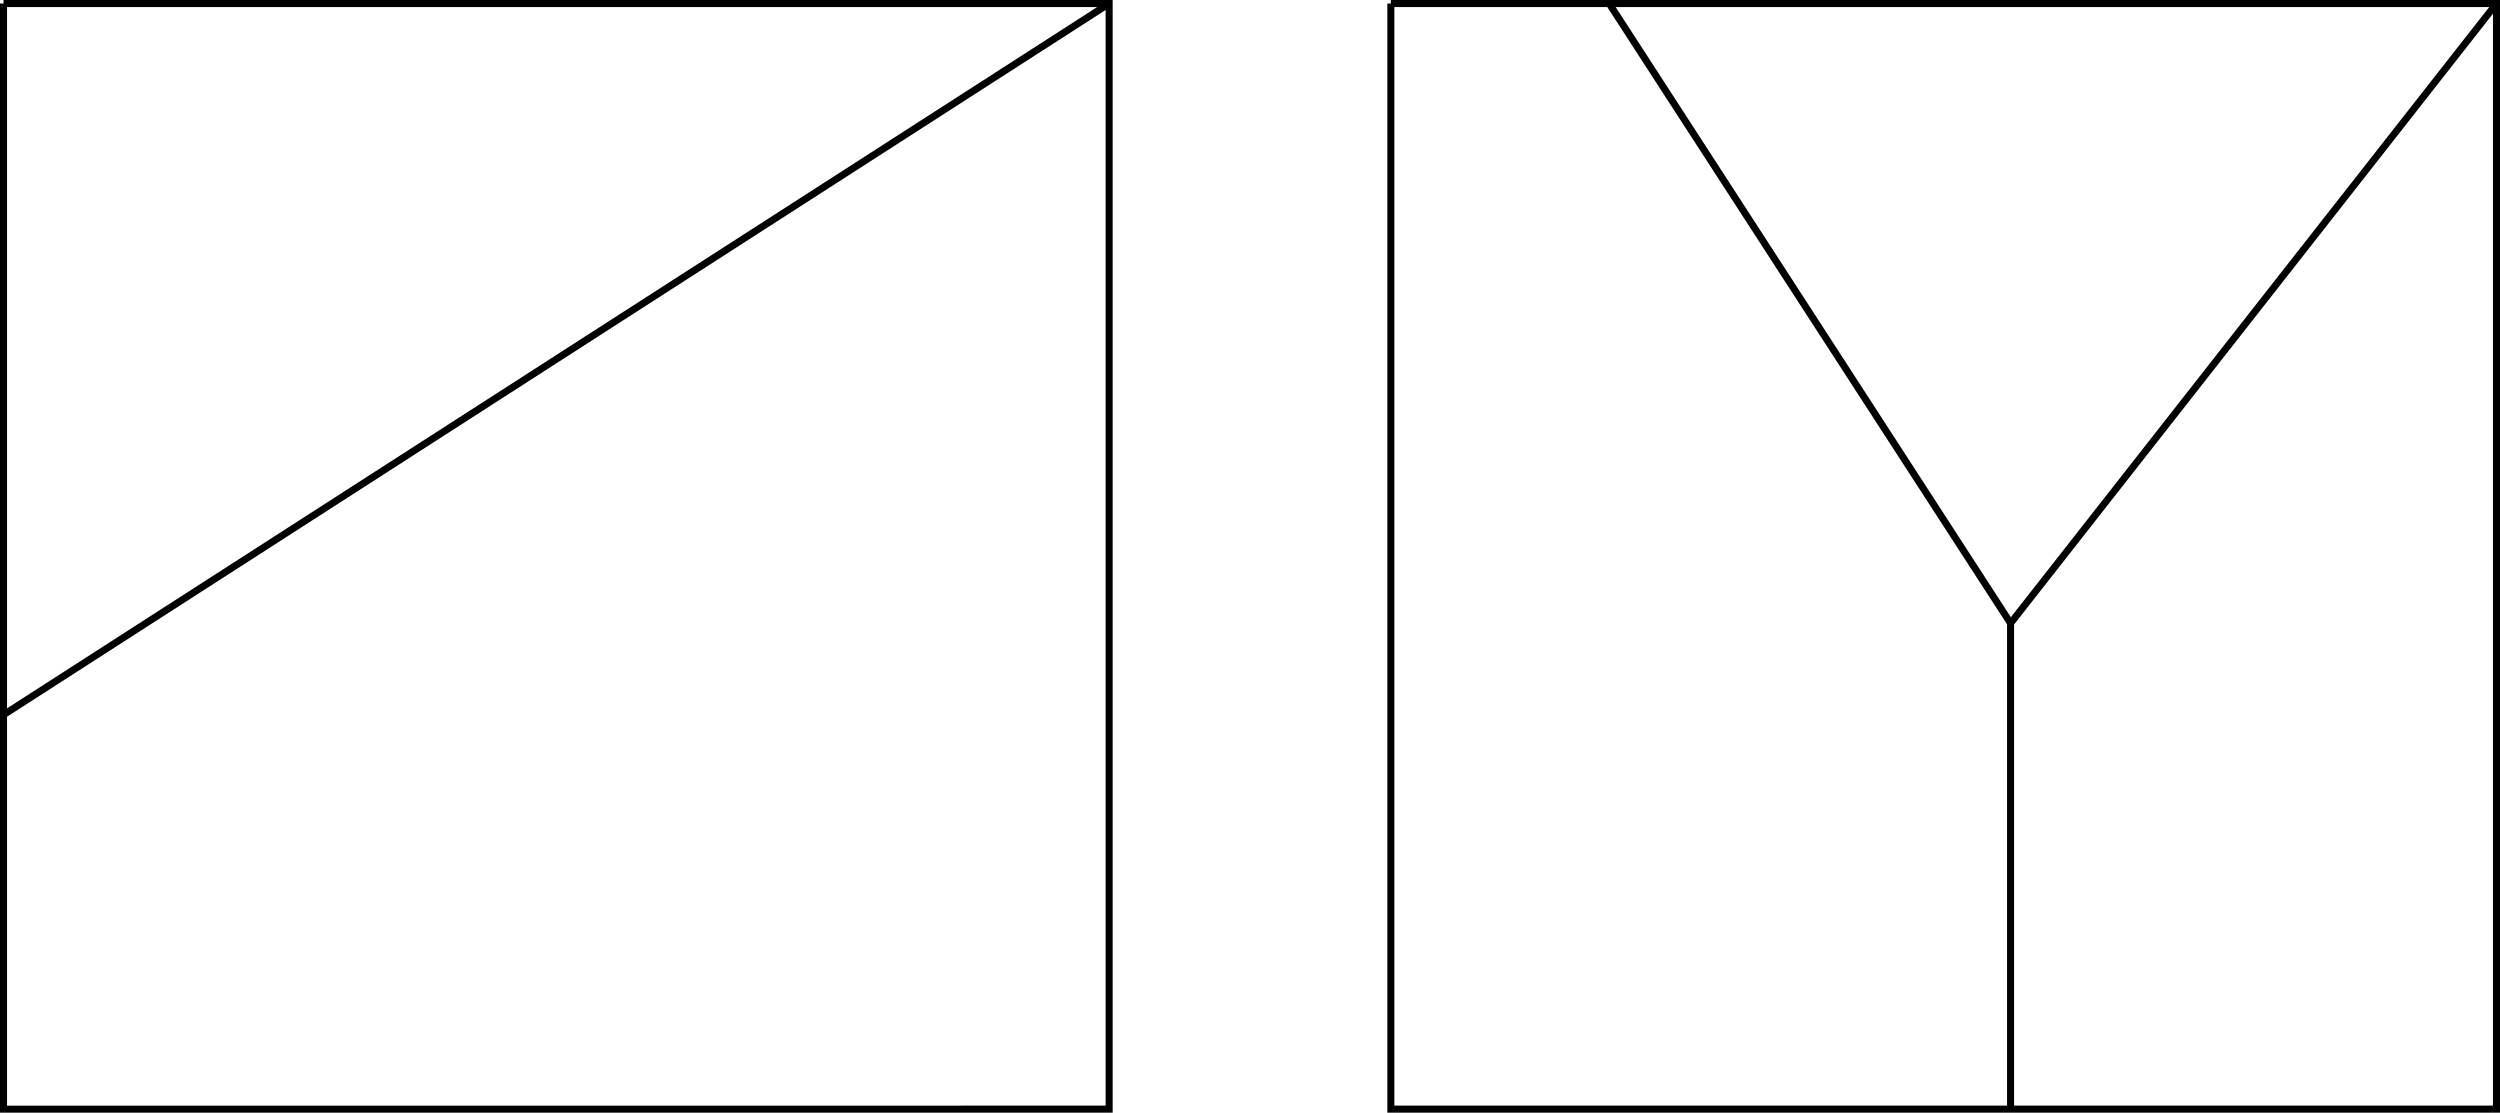 <svg xmlns="http://www.w3.org/2000/svg" width="355" height="158" version="1.2"><g fill="none" fill-rule="evenodd" stroke="#000" stroke-miterlimit="2" font-family="'Sans Serif'" font-size="12.5" font-weight="400"><path d="M197.5.5h157v157h-157V.5" vector-effect="non-scaling-stroke"/><path d="m228.5.5 57 88 69-88m-69 88v69M.5.5h157v157H.5V.5m0 101 157-101" vector-effect="non-scaling-stroke"/></g></svg>
